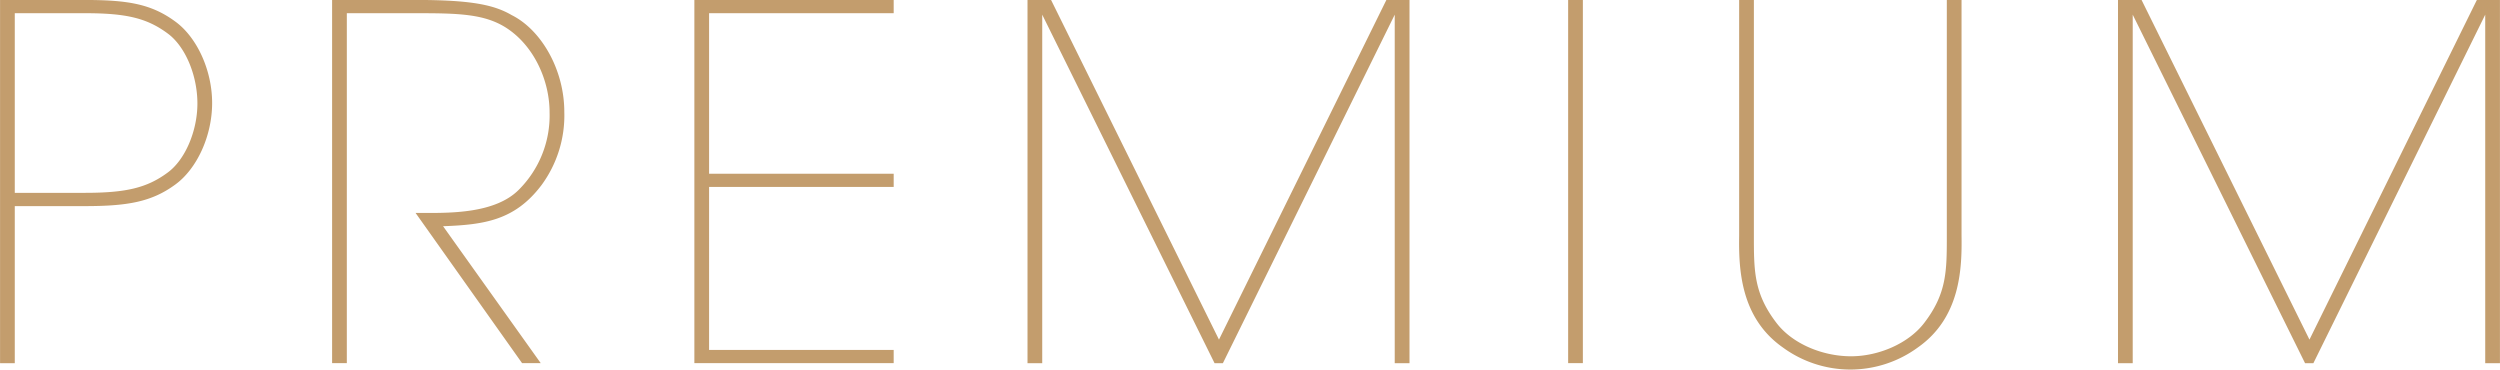 <svg xmlns="http://www.w3.org/2000/svg" width="458.44" height="67.781" viewBox="0 0 458.44 67.781">
  <defs>
    <style>
      .cls-1 {
        fill: #c39d6d;
        fill-rule: evenodd;
      }
    </style>
  </defs>
  <path id="ttl-premium.svg" class="cls-1" d="M1714.01,41.46v66.606h2.7v-28.8h12.79c7.74,0,12.24-.72,16.65-3.96,3.96-2.88,6.75-8.911,6.75-14.941s-2.79-12.061-6.75-14.941c-4.41-3.24-8.73-3.96-16.65-3.96h-15.49Zm2.7,2.43h12.88c7.56,0,11.34.9,15.12,3.69,3.24,2.34,5.49,7.651,5.49,12.871,0,5.041-2.25,10.351-5.49,12.691-3.78,2.79-7.65,3.69-15.12,3.69h-12.88V43.89Zm58.19,64.175h2.7V43.89h12.52c7.83,0,12.69.09,16.74,2.7,5.13,3.33,7.92,9.721,7.92,15.481a19.24,19.24,0,0,1-5.67,14.221c-4.23,4.23-12.15,4.23-17.01,4.23h-1.89l19.53,27.542h3.42l-17.91-25.112c7.56-.27,13.14-1.08,18-7.471a21.539,21.539,0,0,0,4.23-13.5c0-7.741-4.23-15.031-9.63-17.732-3.24-1.89-7.38-2.79-17.73-2.79H1774.9v66.606Zm66.43,0h36.55v-2.43h-33.85V75.753h33.85v-2.43h-33.85V43.89h33.85V41.46h-36.55v66.606Zm63.79,0V44.16l31.6,63.905h1.53l31.51-63.905v63.905h2.71V41.46h-4.24l-30.7,62.286L1906.74,41.46h-4.32v66.606h2.7Zm96.44,0h2.7V41.46h-2.7v66.606Zm31.36-66.605v43.2c-0.09,6.03.18,15.031,8.01,20.522a20.946,20.946,0,0,0,24.76,0c7.83-5.49,8.1-14.491,8.01-20.522V41.46H2071v43.2c0,6.481,0,10.621-4.14,16.022-2.88,3.78-8.38,6.12-13.42,6.12-5.31,0-10.8-2.34-13.68-6.12-4.14-5.4-4.14-9.541-4.14-16.022V41.46h-2.7Zm72.17,66.606V44.16l31.6,63.905h1.53l31.51-63.905v63.905h2.7V41.46h-4.23l-30.7,62.286L2106.71,41.46h-4.32v66.606h2.7Z" transform="translate(-1714 -41.469)"/>
</svg>
